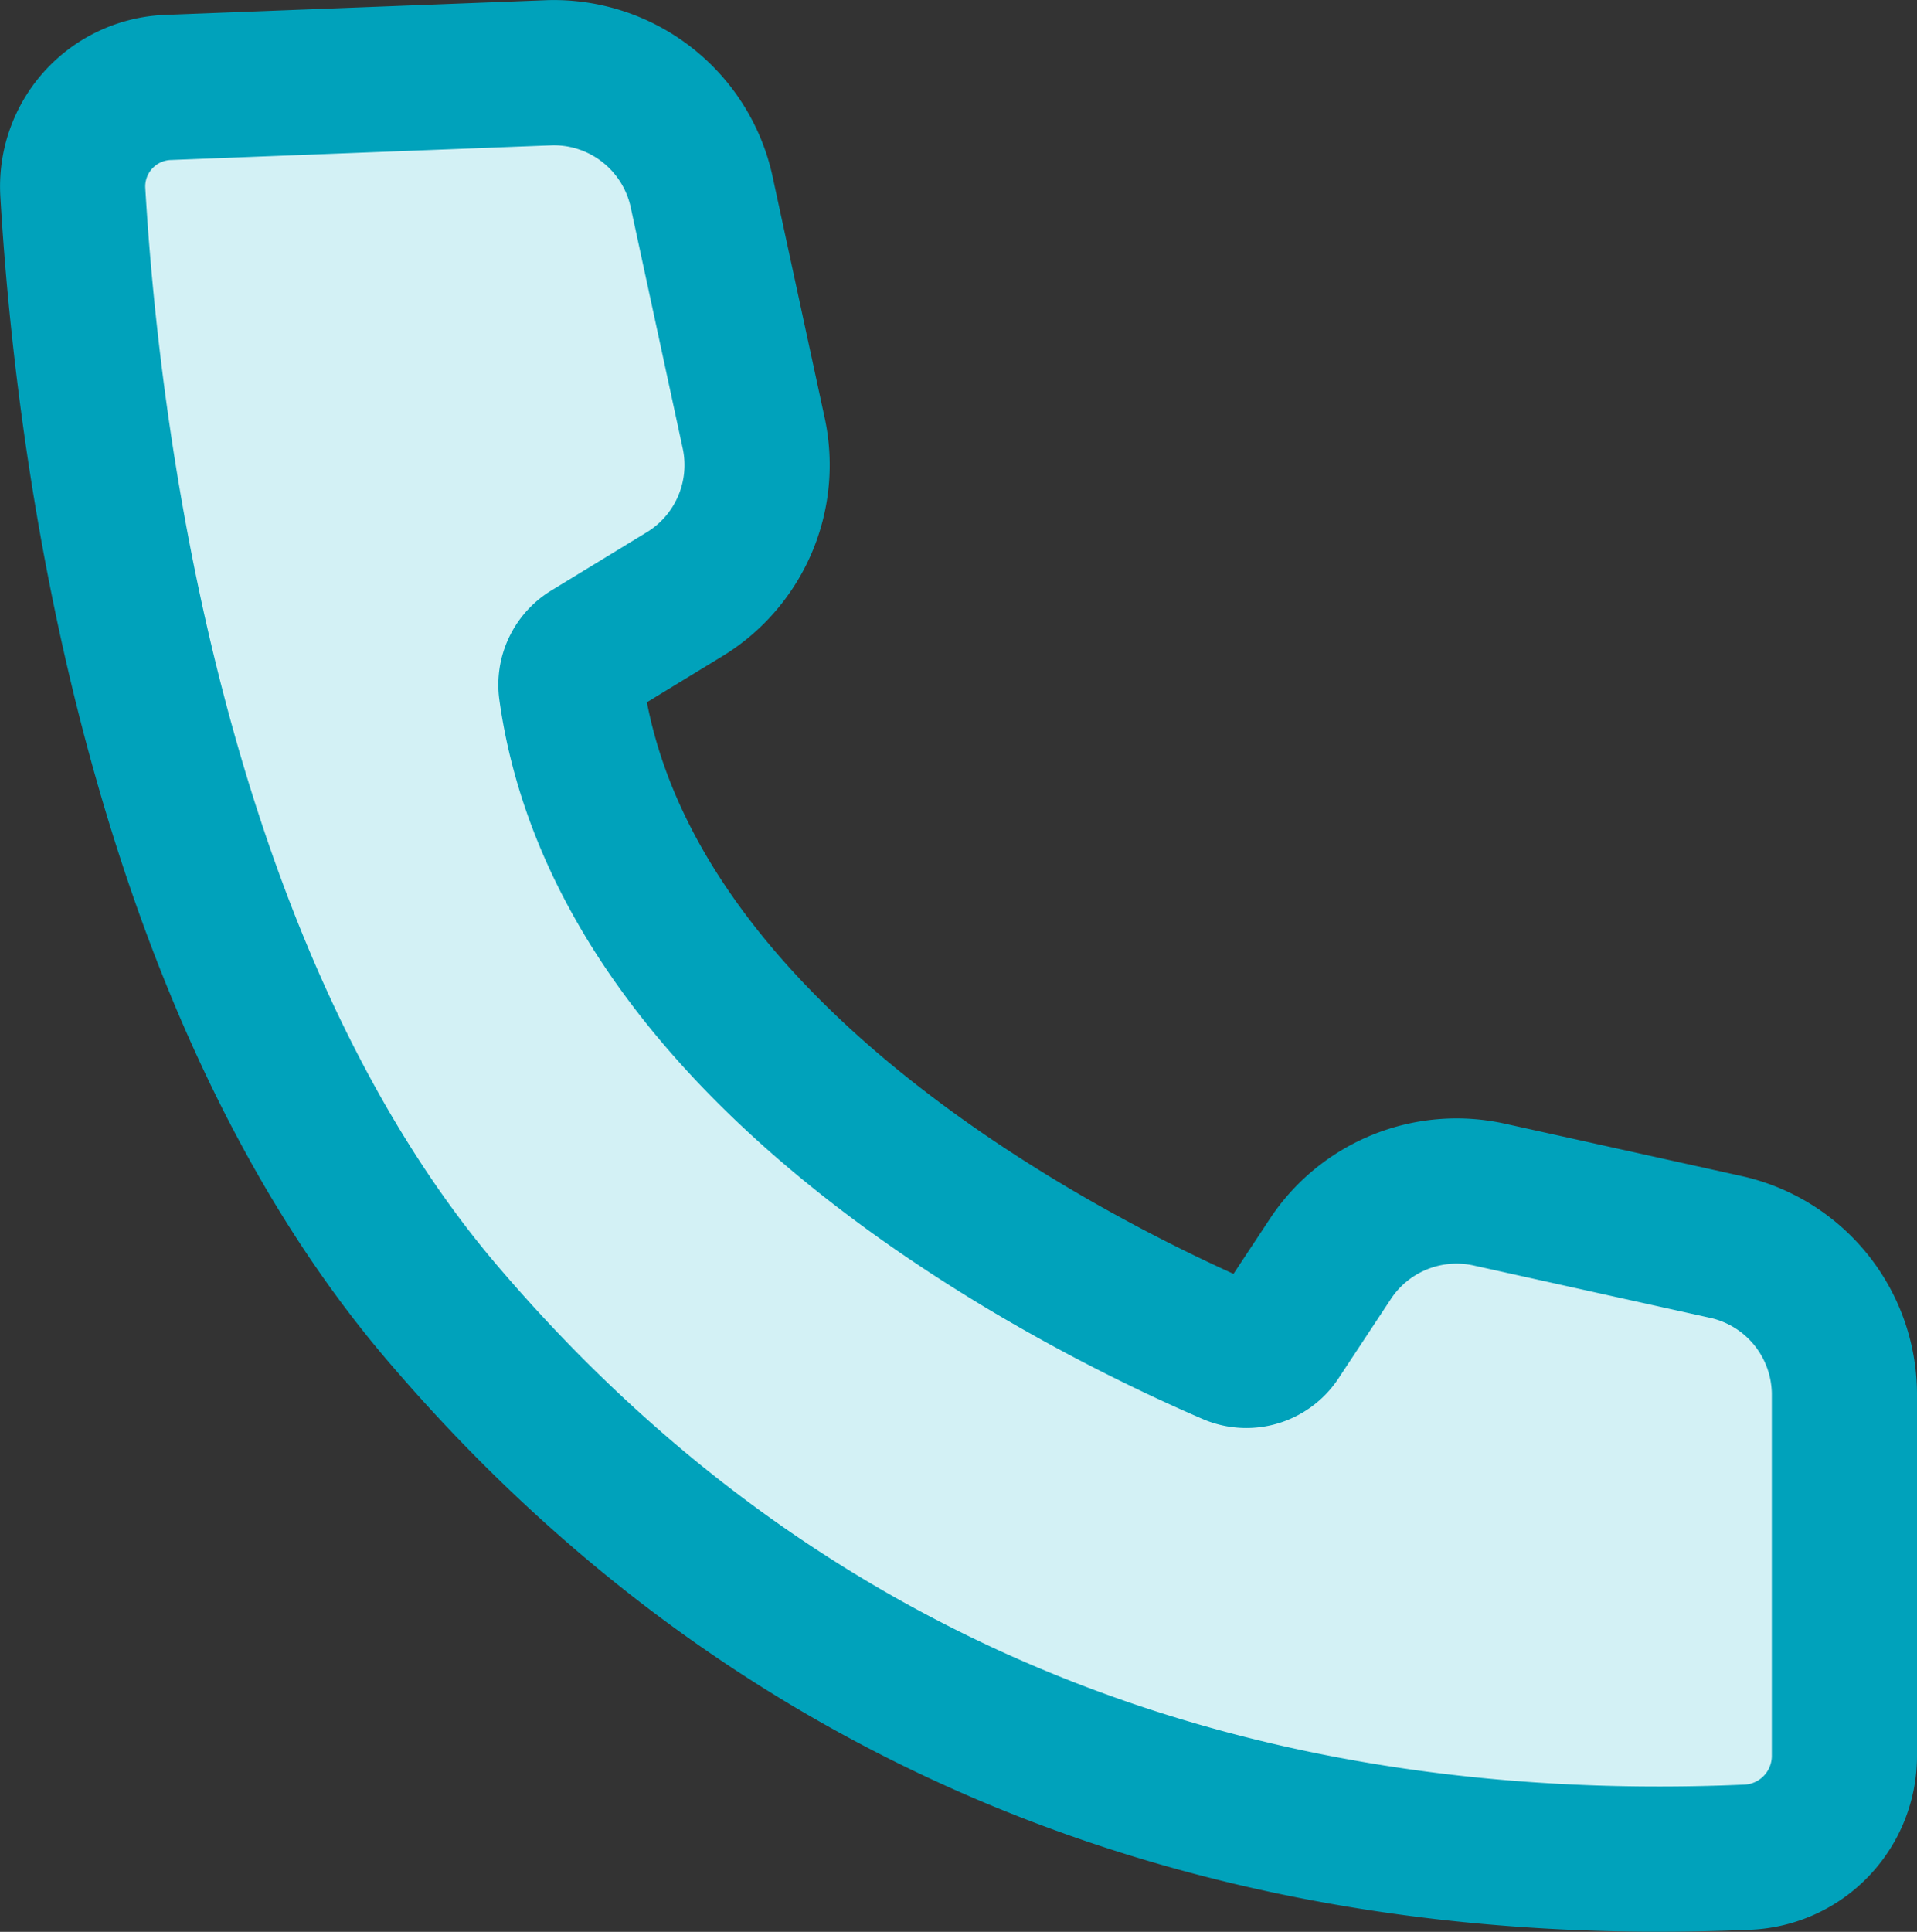 <svg xmlns="http://www.w3.org/2000/svg" width="39.608" height="39.906" viewBox="0 0 39.608 39.906"><rect x="0" y="0" width="39.608" height="39.906" fill="#333333" stroke="none"/><path d="M10.556,8.314a2.047,2.047,0,0,0-1.977,2.172c.274,4.689,1.563,16.129,7.736,23.264,7.392,8.6,17.02,11.558,26.9,11.12A2.094,2.094,0,0,0,45.182,42.8V35.29a3.126,3.126,0,0,0-2.415-3.016L37.82,31.179A3.126,3.126,0,0,0,34.57,32.5l-1.094,1.657a.781.781,0,0,1-.953.289C30.006,33.36,19.98,28.671,18.878,20.763a.781.781,0,0,1,.375-.781l1.985-1.211a3.126,3.126,0,0,0,1.414-3.29l-1.086-5.032A3.126,3.126,0,0,0,18.441,8.01Z" transform="translate(-7.074 -6.508)" fill="#d3f1f5" stroke="#00a2bb" stroke-width="3"/></svg>